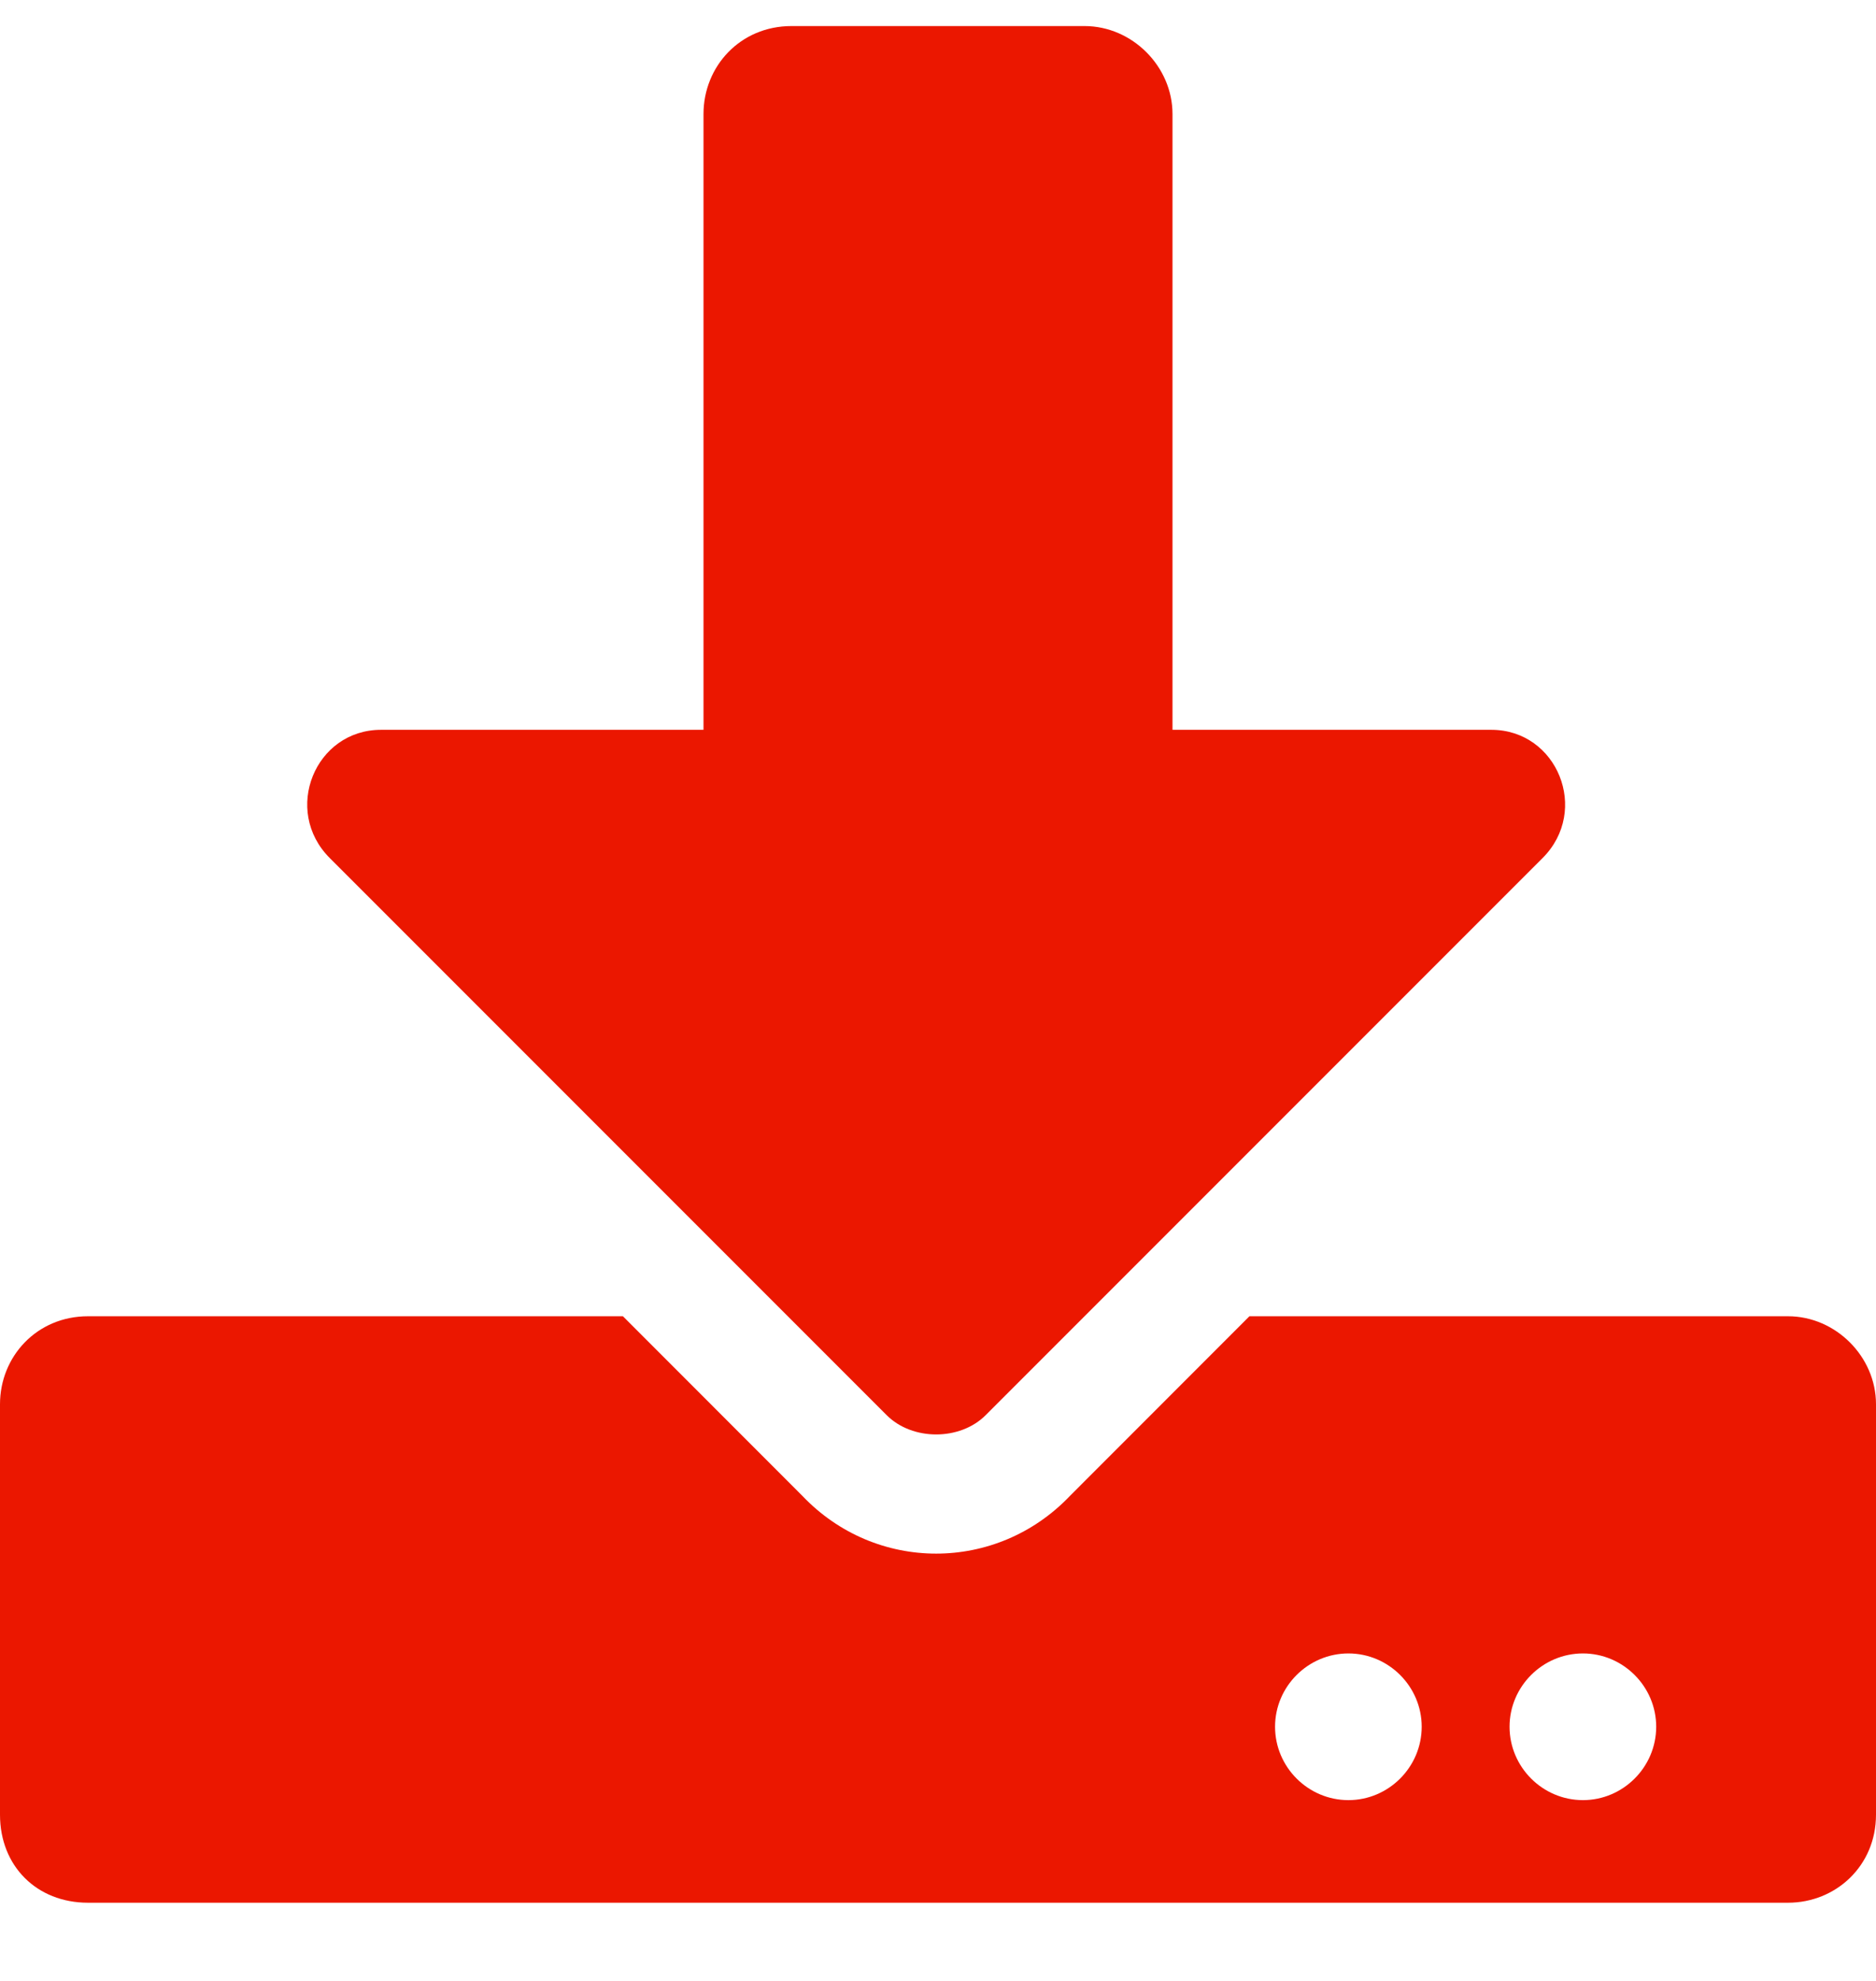 <svg width="18" height="19" viewBox="0 0 18 19" fill="none" xmlns="http://www.w3.org/2000/svg">
<path d="M7.594 0.25H10.406C10.863 0.25 11.25 0.637 11.25 1.094V7H14.309C14.941 7 15.258 7.773 14.801 8.23L9.457 13.574C9.211 13.82 8.754 13.82 8.508 13.574L3.164 8.23C2.707 7.773 3.023 7 3.656 7H6.75V1.094C6.75 0.637 7.102 0.25 7.594 0.25ZM18 13.469V17.406C18 17.898 17.613 18.25 17.156 18.25H0.844C0.352 18.25 0 17.898 0 17.406V13.469C0 13.012 0.352 12.625 0.844 12.625H5.977L7.699 14.348C8.402 15.086 9.562 15.086 10.266 14.348L11.988 12.625H17.156C17.613 12.625 18 13.012 18 13.469ZM13.641 16.562C13.641 16.176 13.324 15.859 12.938 15.859C12.551 15.859 12.234 16.176 12.234 16.562C12.234 16.949 12.551 17.266 12.938 17.266C13.324 17.266 13.641 16.949 13.641 16.562ZM15.891 16.562C15.891 16.176 15.574 15.859 15.188 15.859C14.801 15.859 14.484 16.176 14.484 16.562C14.484 16.949 14.801 17.266 15.188 17.266C15.574 17.266 15.891 16.949 15.891 16.562Z" fill="#EB1700"/>
</svg>
